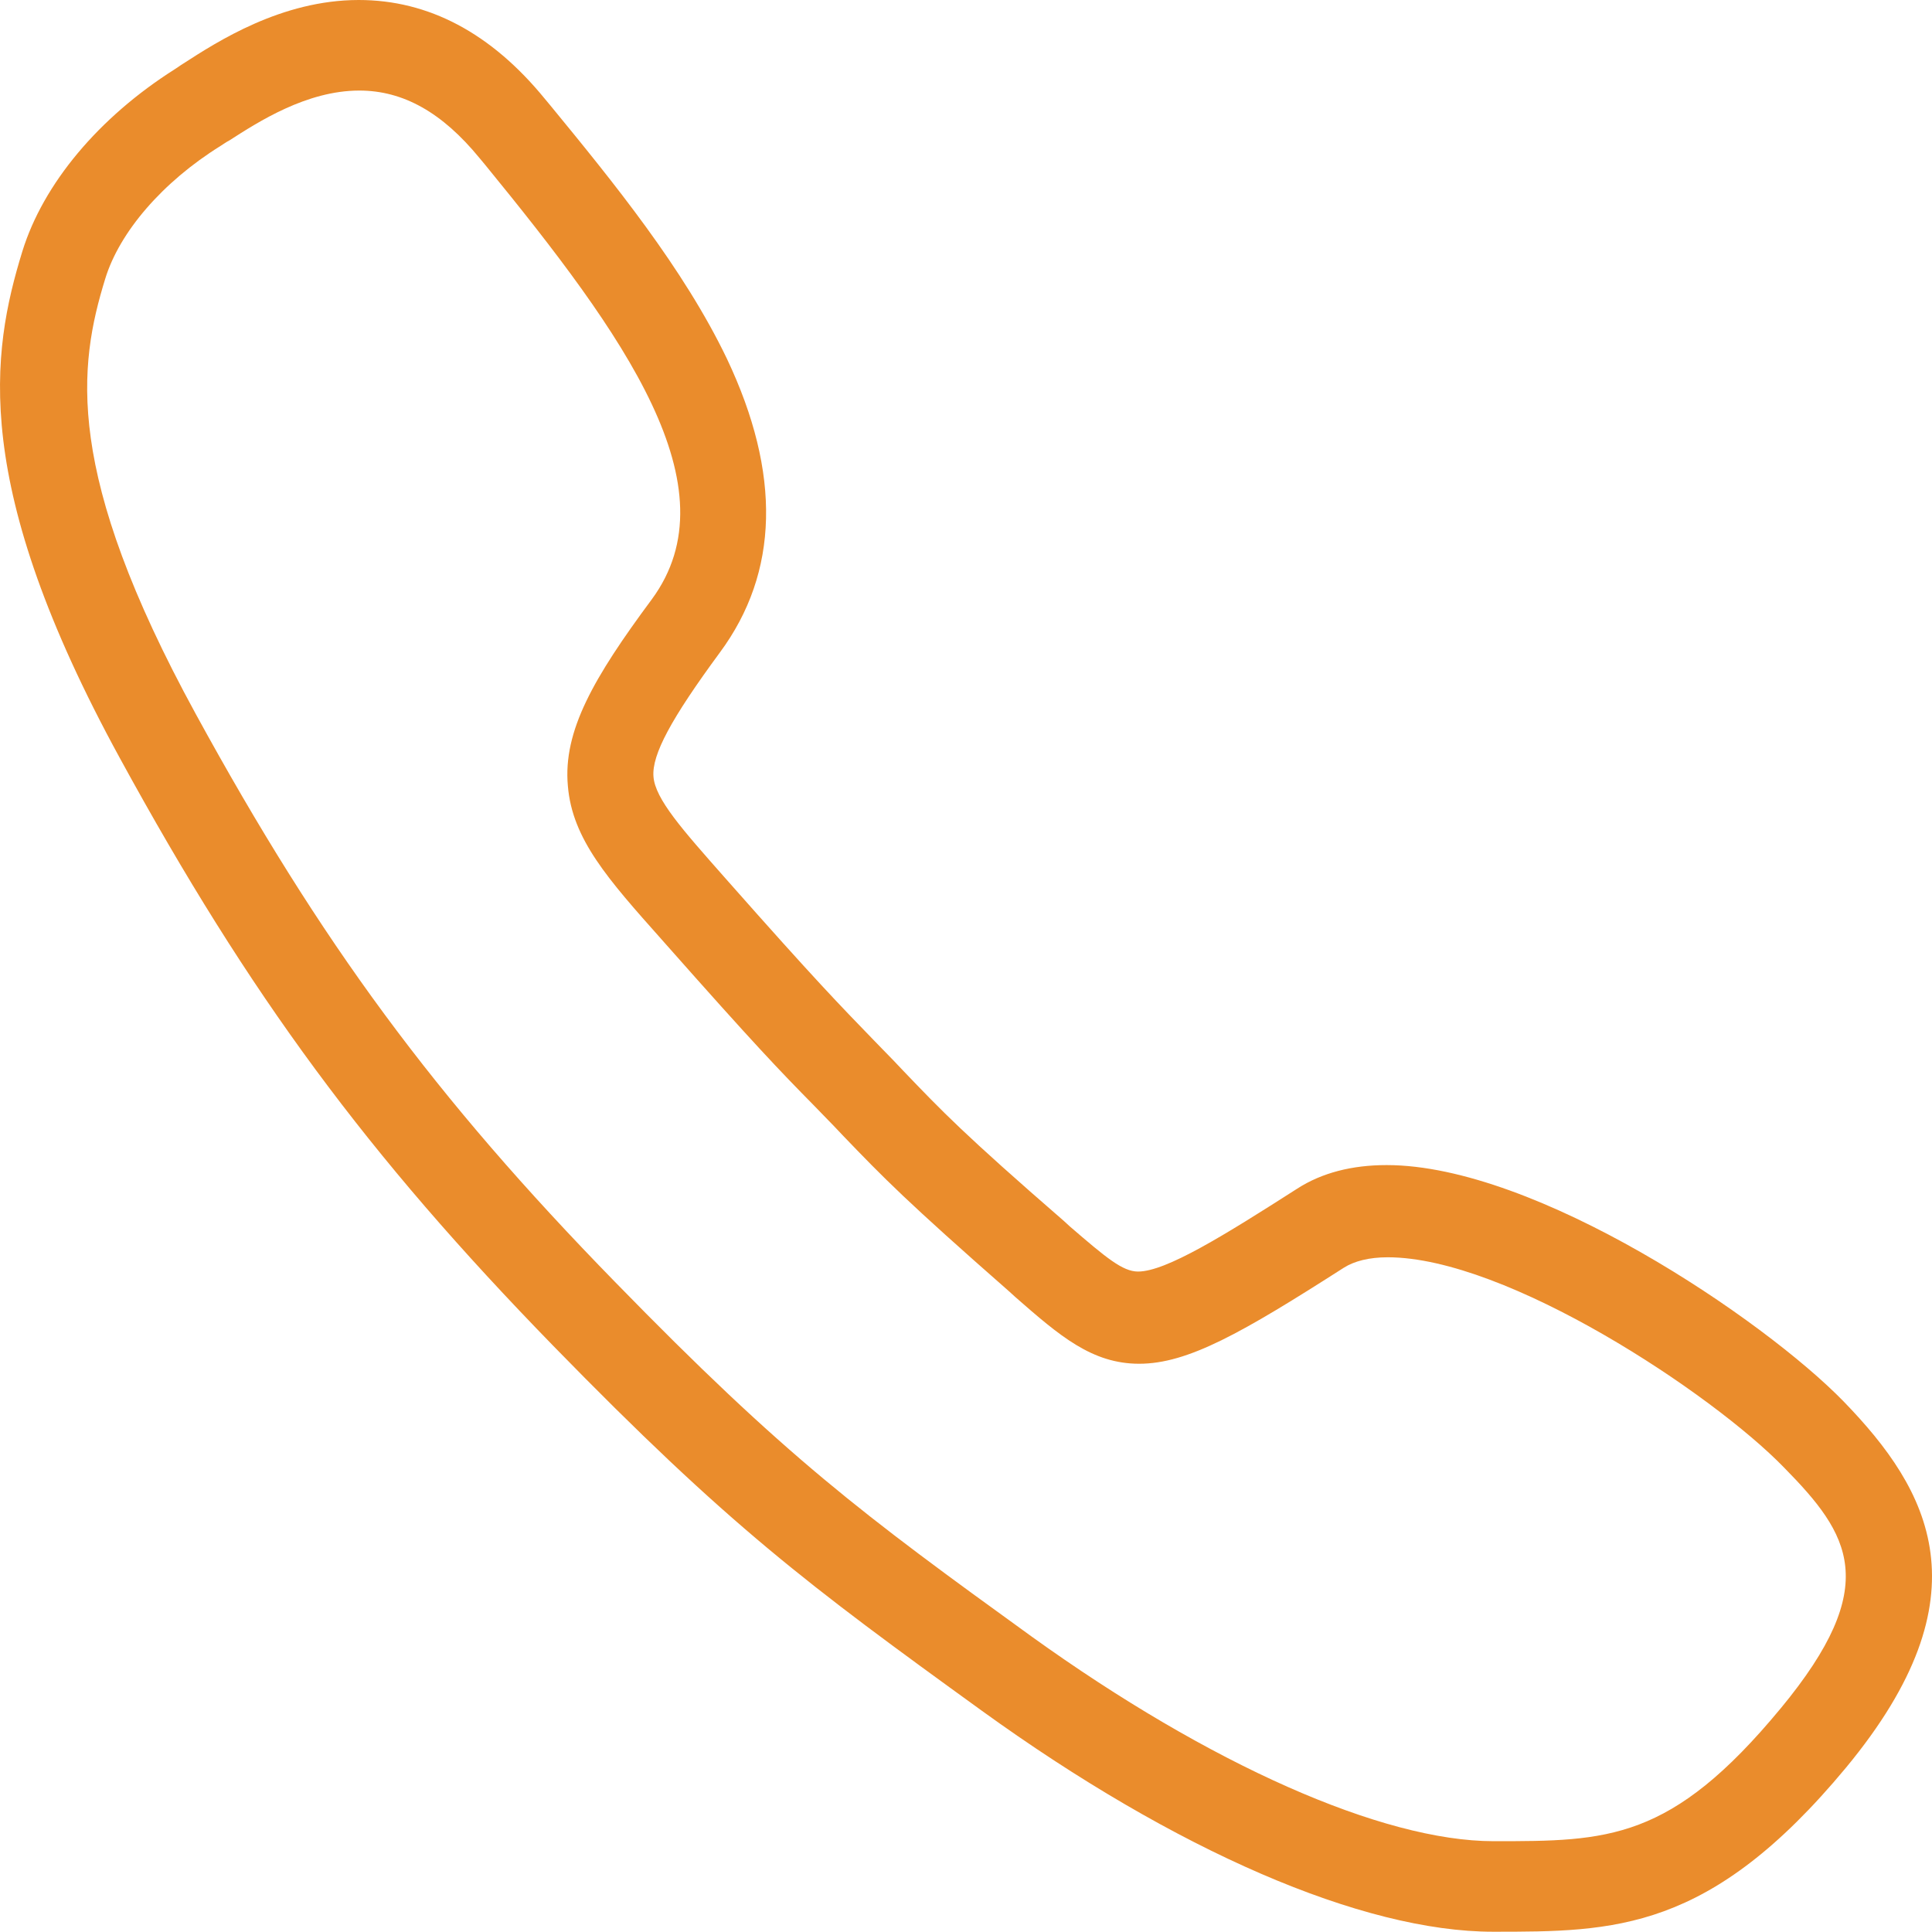<?xml version="1.0" encoding="UTF-8"?> <svg xmlns="http://www.w3.org/2000/svg" width="65" height="65"><path d="M62.032 47.156c-2.695-2.77-10.358-7.958-15.38-7.958-1.163 0-2.179.258-3.01.794-2.455 1.57-4.412 2.788-5.354 2.788-.517 0-1.07-.462-2.29-1.514l-.202-.185c-3.38-2.935-4.1-3.692-5.41-5.059l-.332-.35c-.24-.24-.444-.462-.647-.665-1.144-1.182-1.975-2.031-4.911-5.355l-.13-.147c-1.402-1.588-2.326-2.622-2.381-3.38-.055-.738.59-1.938 2.234-4.172 1.994-2.696 2.068-6.019.24-9.878C23 9.03 20.62 6.111 18.514 3.545l-.185-.222C16.52 1.108 14.415 0 12.07 0 9.467 0 7.307 1.403 6.162 2.142c-.093.055-.185.129-.277.184-2.567 1.625-4.431 3.86-5.133 6.13-1.052 3.416-1.754 7.847 3.286 17.06 4.358 7.977 8.309 13.331 14.587 19.775 5.908 6.056 8.53 8.013 14.401 12.26 6.536 4.726 12.814 7.44 17.208 7.44 4.08 0 7.293 0 11.872-5.52 4.8-5.798 2.807-9.343-.074-12.315zm-2.123 10.32c-3.693 4.469-5.816 4.469-9.656 4.469-3.749 0-9.565-2.585-15.547-6.887-5.723-4.136-8.271-6.037-14.013-11.927-6.075-6.223-9.897-11.41-14.107-19.11-4.45-8.142-3.95-11.706-3.046-14.642.48-1.569 1.92-3.25 3.877-4.468.093-.055.185-.129.296-.184.978-.628 2.603-1.68 4.376-1.68 1.477 0 2.788.738 4.043 2.27l.185.222c4.708 5.76 8.382 10.857 5.613 14.623-1.958 2.64-2.992 4.431-2.825 6.278.147 1.79 1.348 3.138 3.157 5.17l.13.147c2.972 3.36 3.821 4.247 5.003 5.447.203.203.406.425.646.665l.332.35c1.367 1.422 2.124 2.198 5.595 5.244l.203.185c1.477 1.292 2.566 2.234 4.154 2.234 1.643 0 3.453-1.034 6.887-3.231.35-.222.85-.351 1.477-.351 4.007 0 10.912 4.579 13.33 7.071 2.216 2.253 3.324 3.952-.11 8.106z" fill="#EA8C2C" fill-rule="nonzero"></path></svg> 